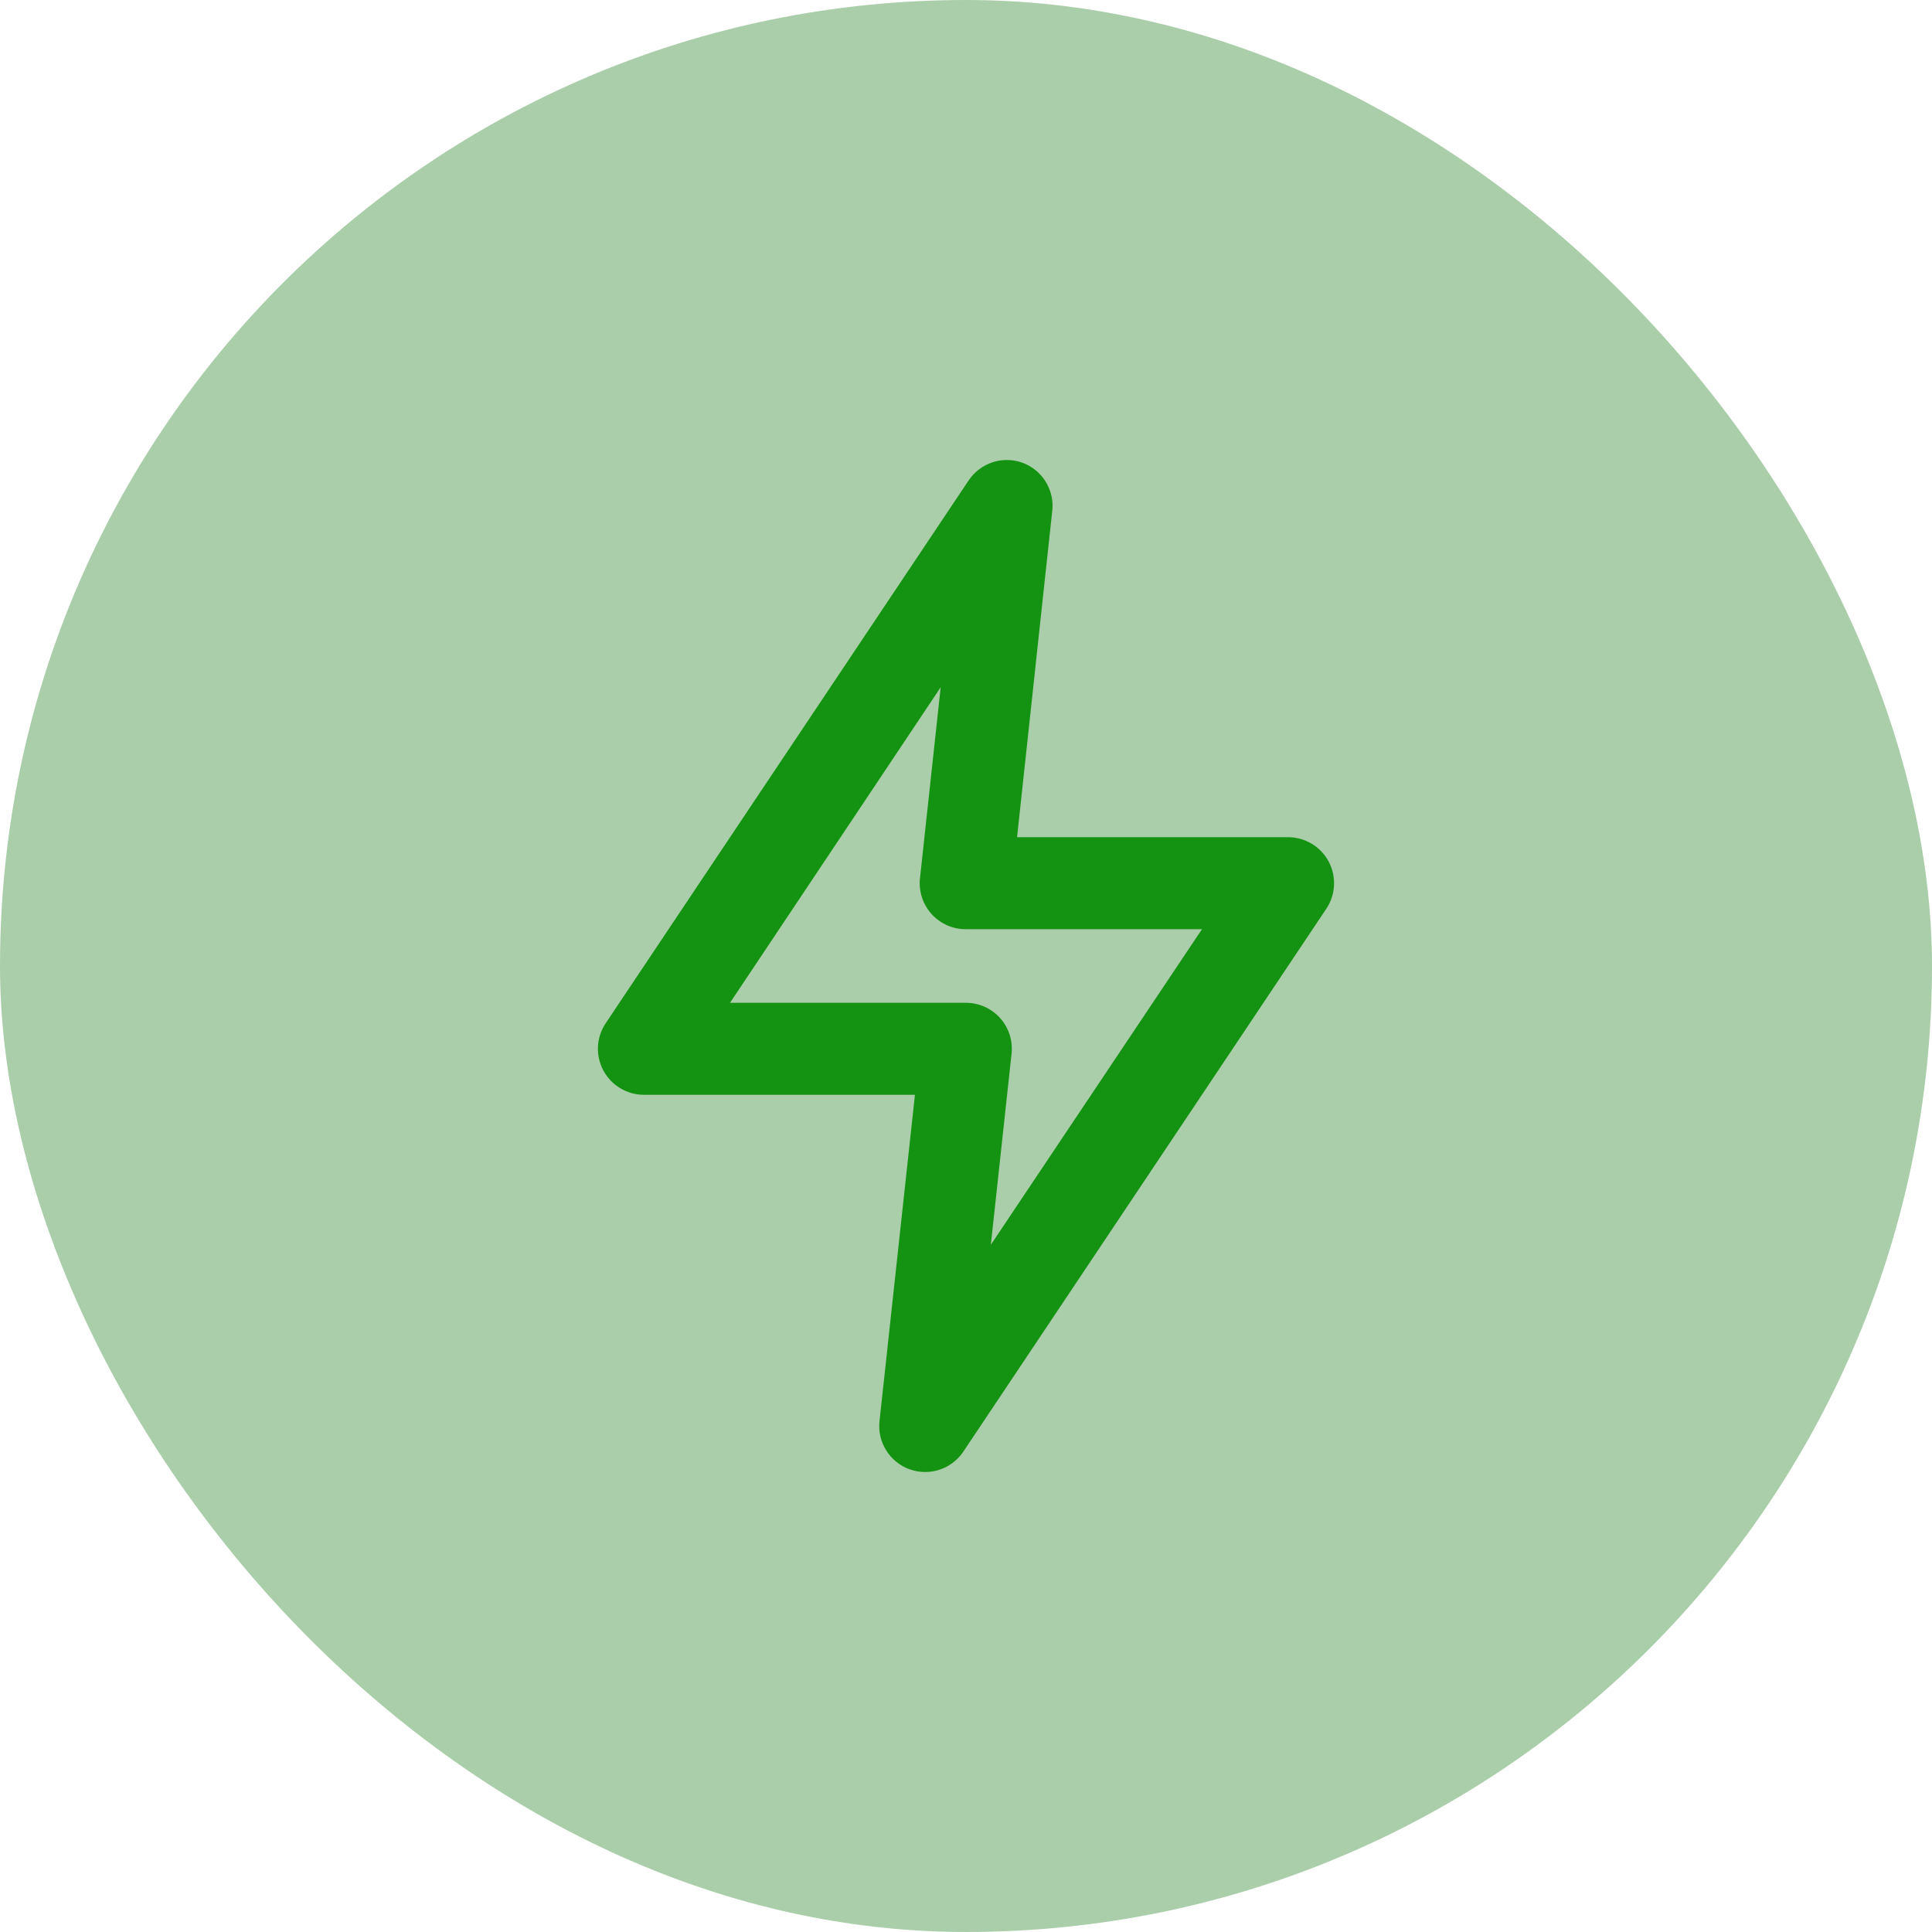 <svg width="70" height="70" viewBox="0 0 70 70" fill="none" xmlns="http://www.w3.org/2000/svg">
<rect width="70" height="70" rx="35" fill="#AACEAA"/>
<path d="M33.517 53.333C33.323 53.333 33.132 53.299 32.95 53.233C32.599 53.105 32.302 52.863 32.106 52.545C31.909 52.228 31.825 51.854 31.867 51.483L33.15 39.667H23.333C23.03 39.667 22.733 39.585 22.474 39.429C22.214 39.274 22.002 39.05 21.859 38.783C21.717 38.516 21.65 38.215 21.666 37.912C21.682 37.61 21.78 37.318 21.95 37.067L35.1 17.4C35.308 17.092 35.613 16.863 35.966 16.748C36.319 16.633 36.701 16.64 37.05 16.767C37.386 16.891 37.672 17.121 37.867 17.421C38.062 17.721 38.156 18.076 38.133 18.433L36.85 30.333H46.667C46.969 30.333 47.267 30.415 47.526 30.571C47.786 30.726 47.998 30.95 48.141 31.217C48.283 31.485 48.349 31.785 48.333 32.088C48.318 32.39 48.219 32.682 48.05 32.933L34.9 52.6C34.747 52.826 34.541 53.011 34.3 53.139C34.059 53.267 33.79 53.334 33.517 53.333V53.333ZM26.45 36.333H35C35.233 36.334 35.462 36.383 35.675 36.478C35.887 36.572 36.077 36.711 36.233 36.883C36.391 37.058 36.509 37.265 36.581 37.489C36.653 37.713 36.676 37.95 36.65 38.183L35.9 45.1L43.55 33.667H35C34.765 33.668 34.532 33.62 34.317 33.525C34.102 33.43 33.909 33.29 33.752 33.116C33.594 32.941 33.475 32.735 33.403 32.511C33.331 32.287 33.307 32.05 33.333 31.817L34.083 24.9L26.45 36.333Z" fill="#149211"/>
</svg>
